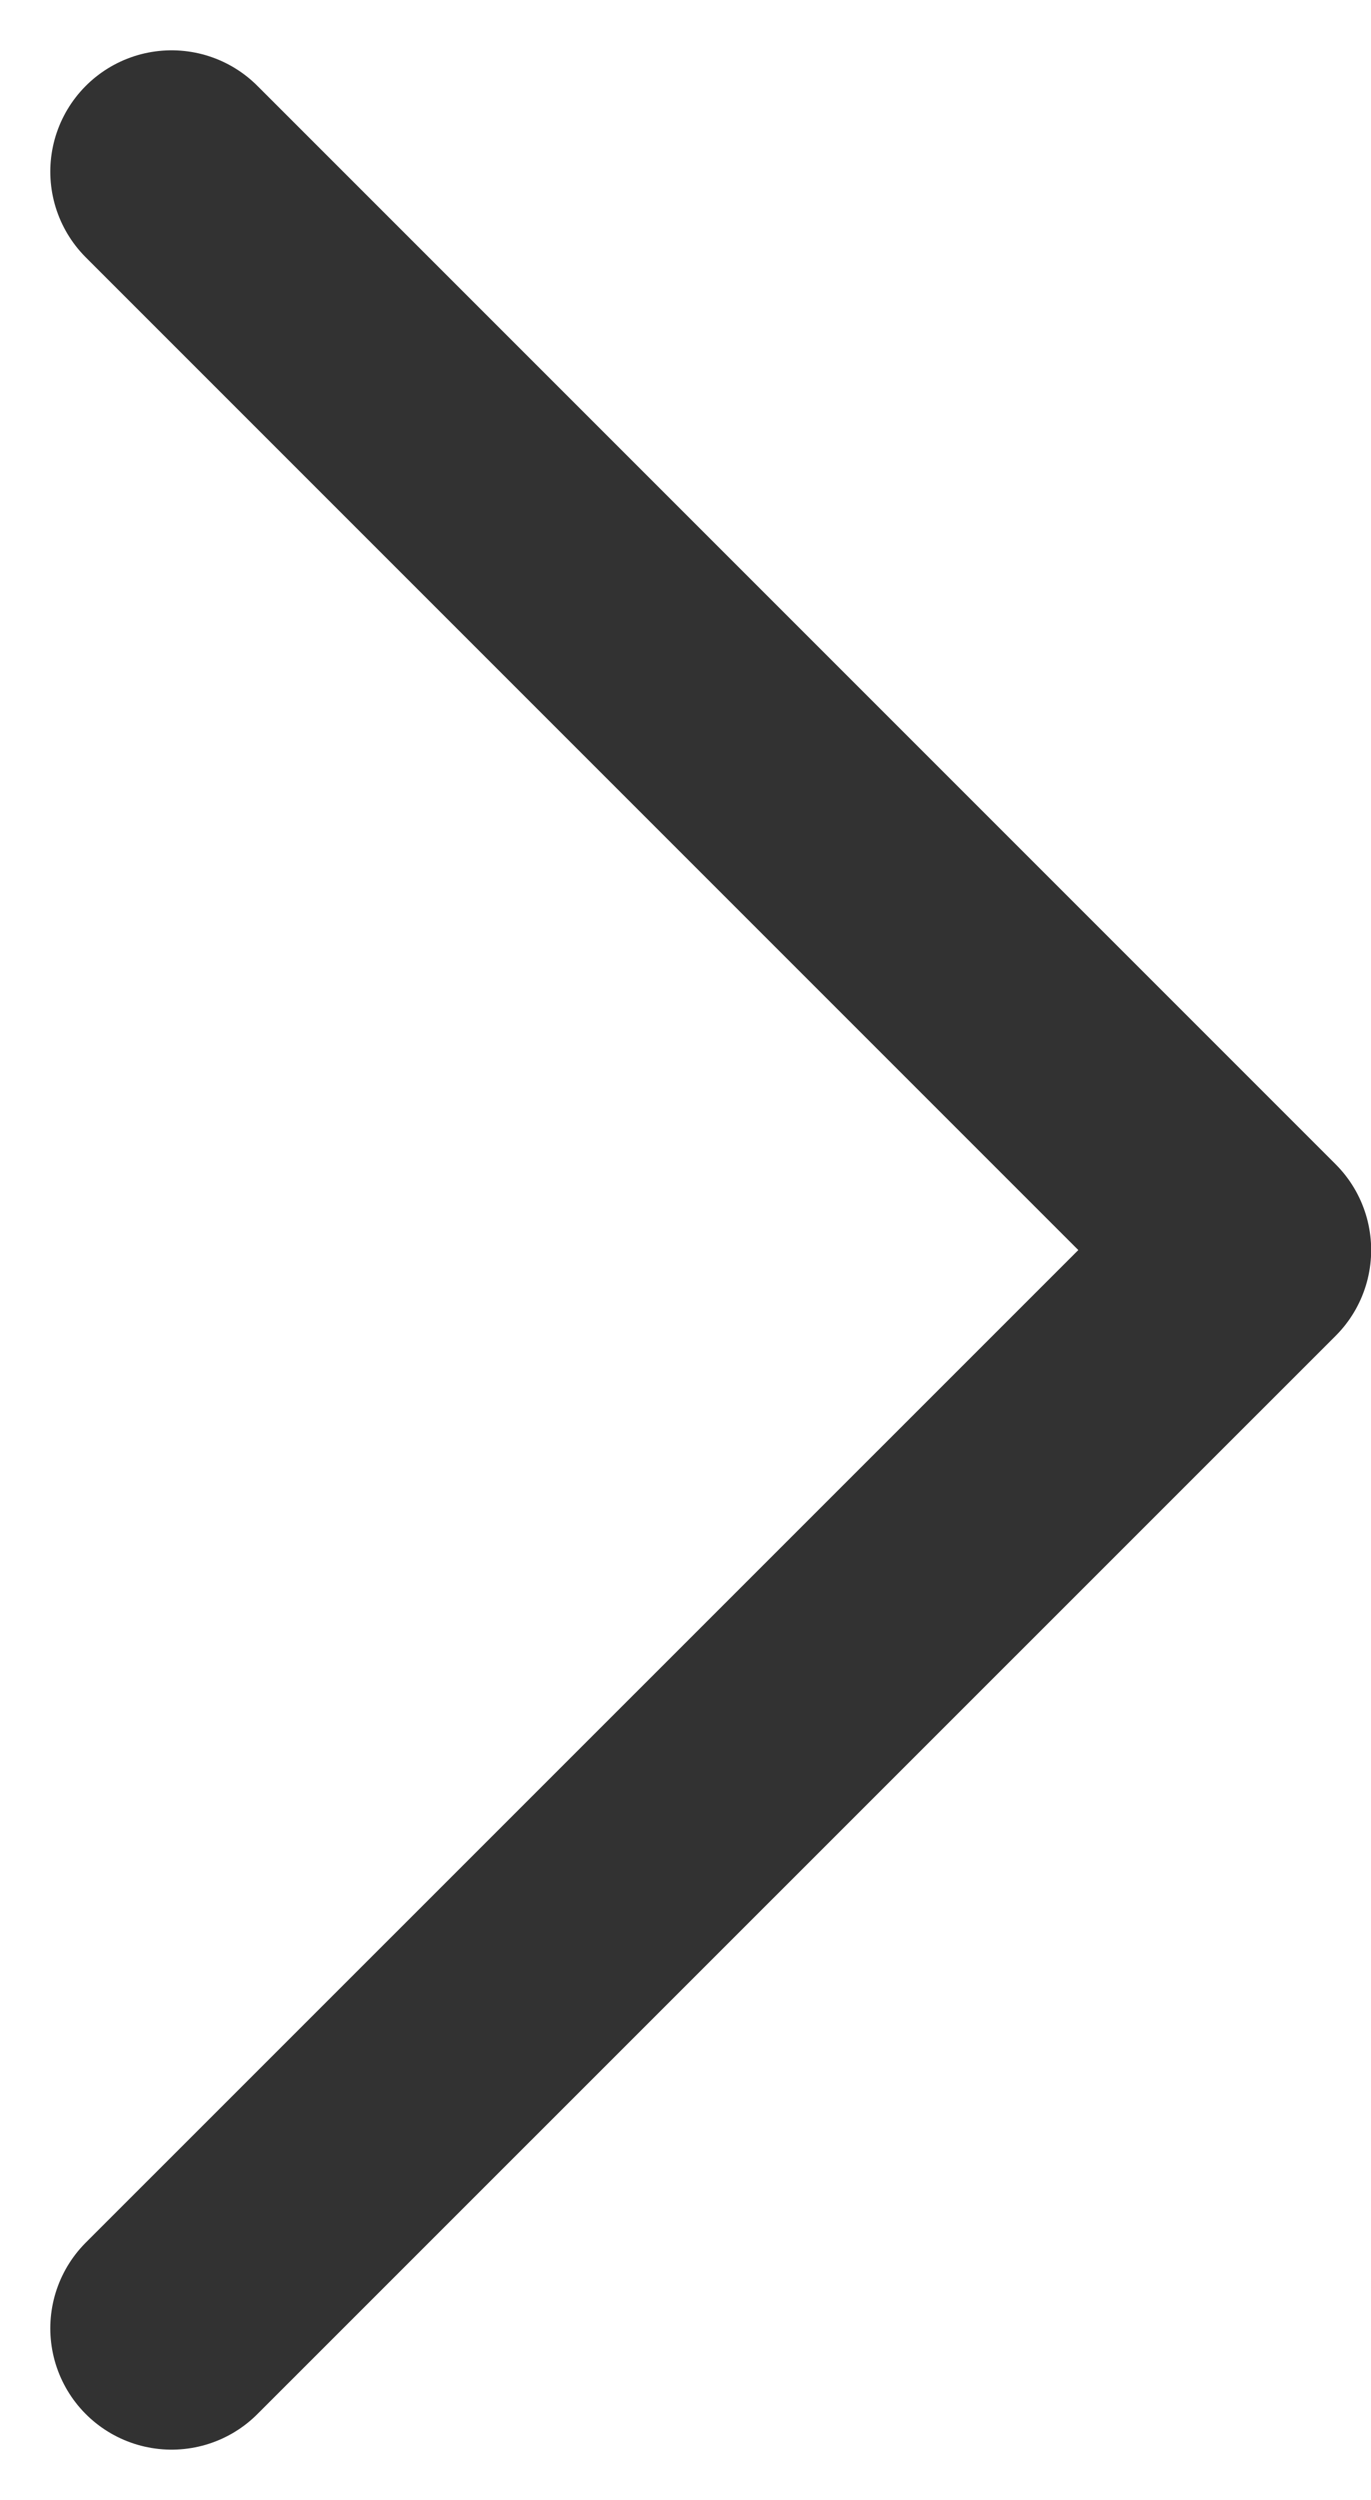 <svg xmlns="http://www.w3.org/2000/svg" width="8.477" height="15.455" viewBox="0 0 8.477 15.455">
  <path id="Path" d="M0,13.333,6.667,6.667,0,0" transform="translate(1.061 1.061)" fill="none" stroke="#323232" stroke-linecap="round" stroke-linejoin="round" stroke-miterlimit="10" stroke-width="1.5"/>
</svg>
